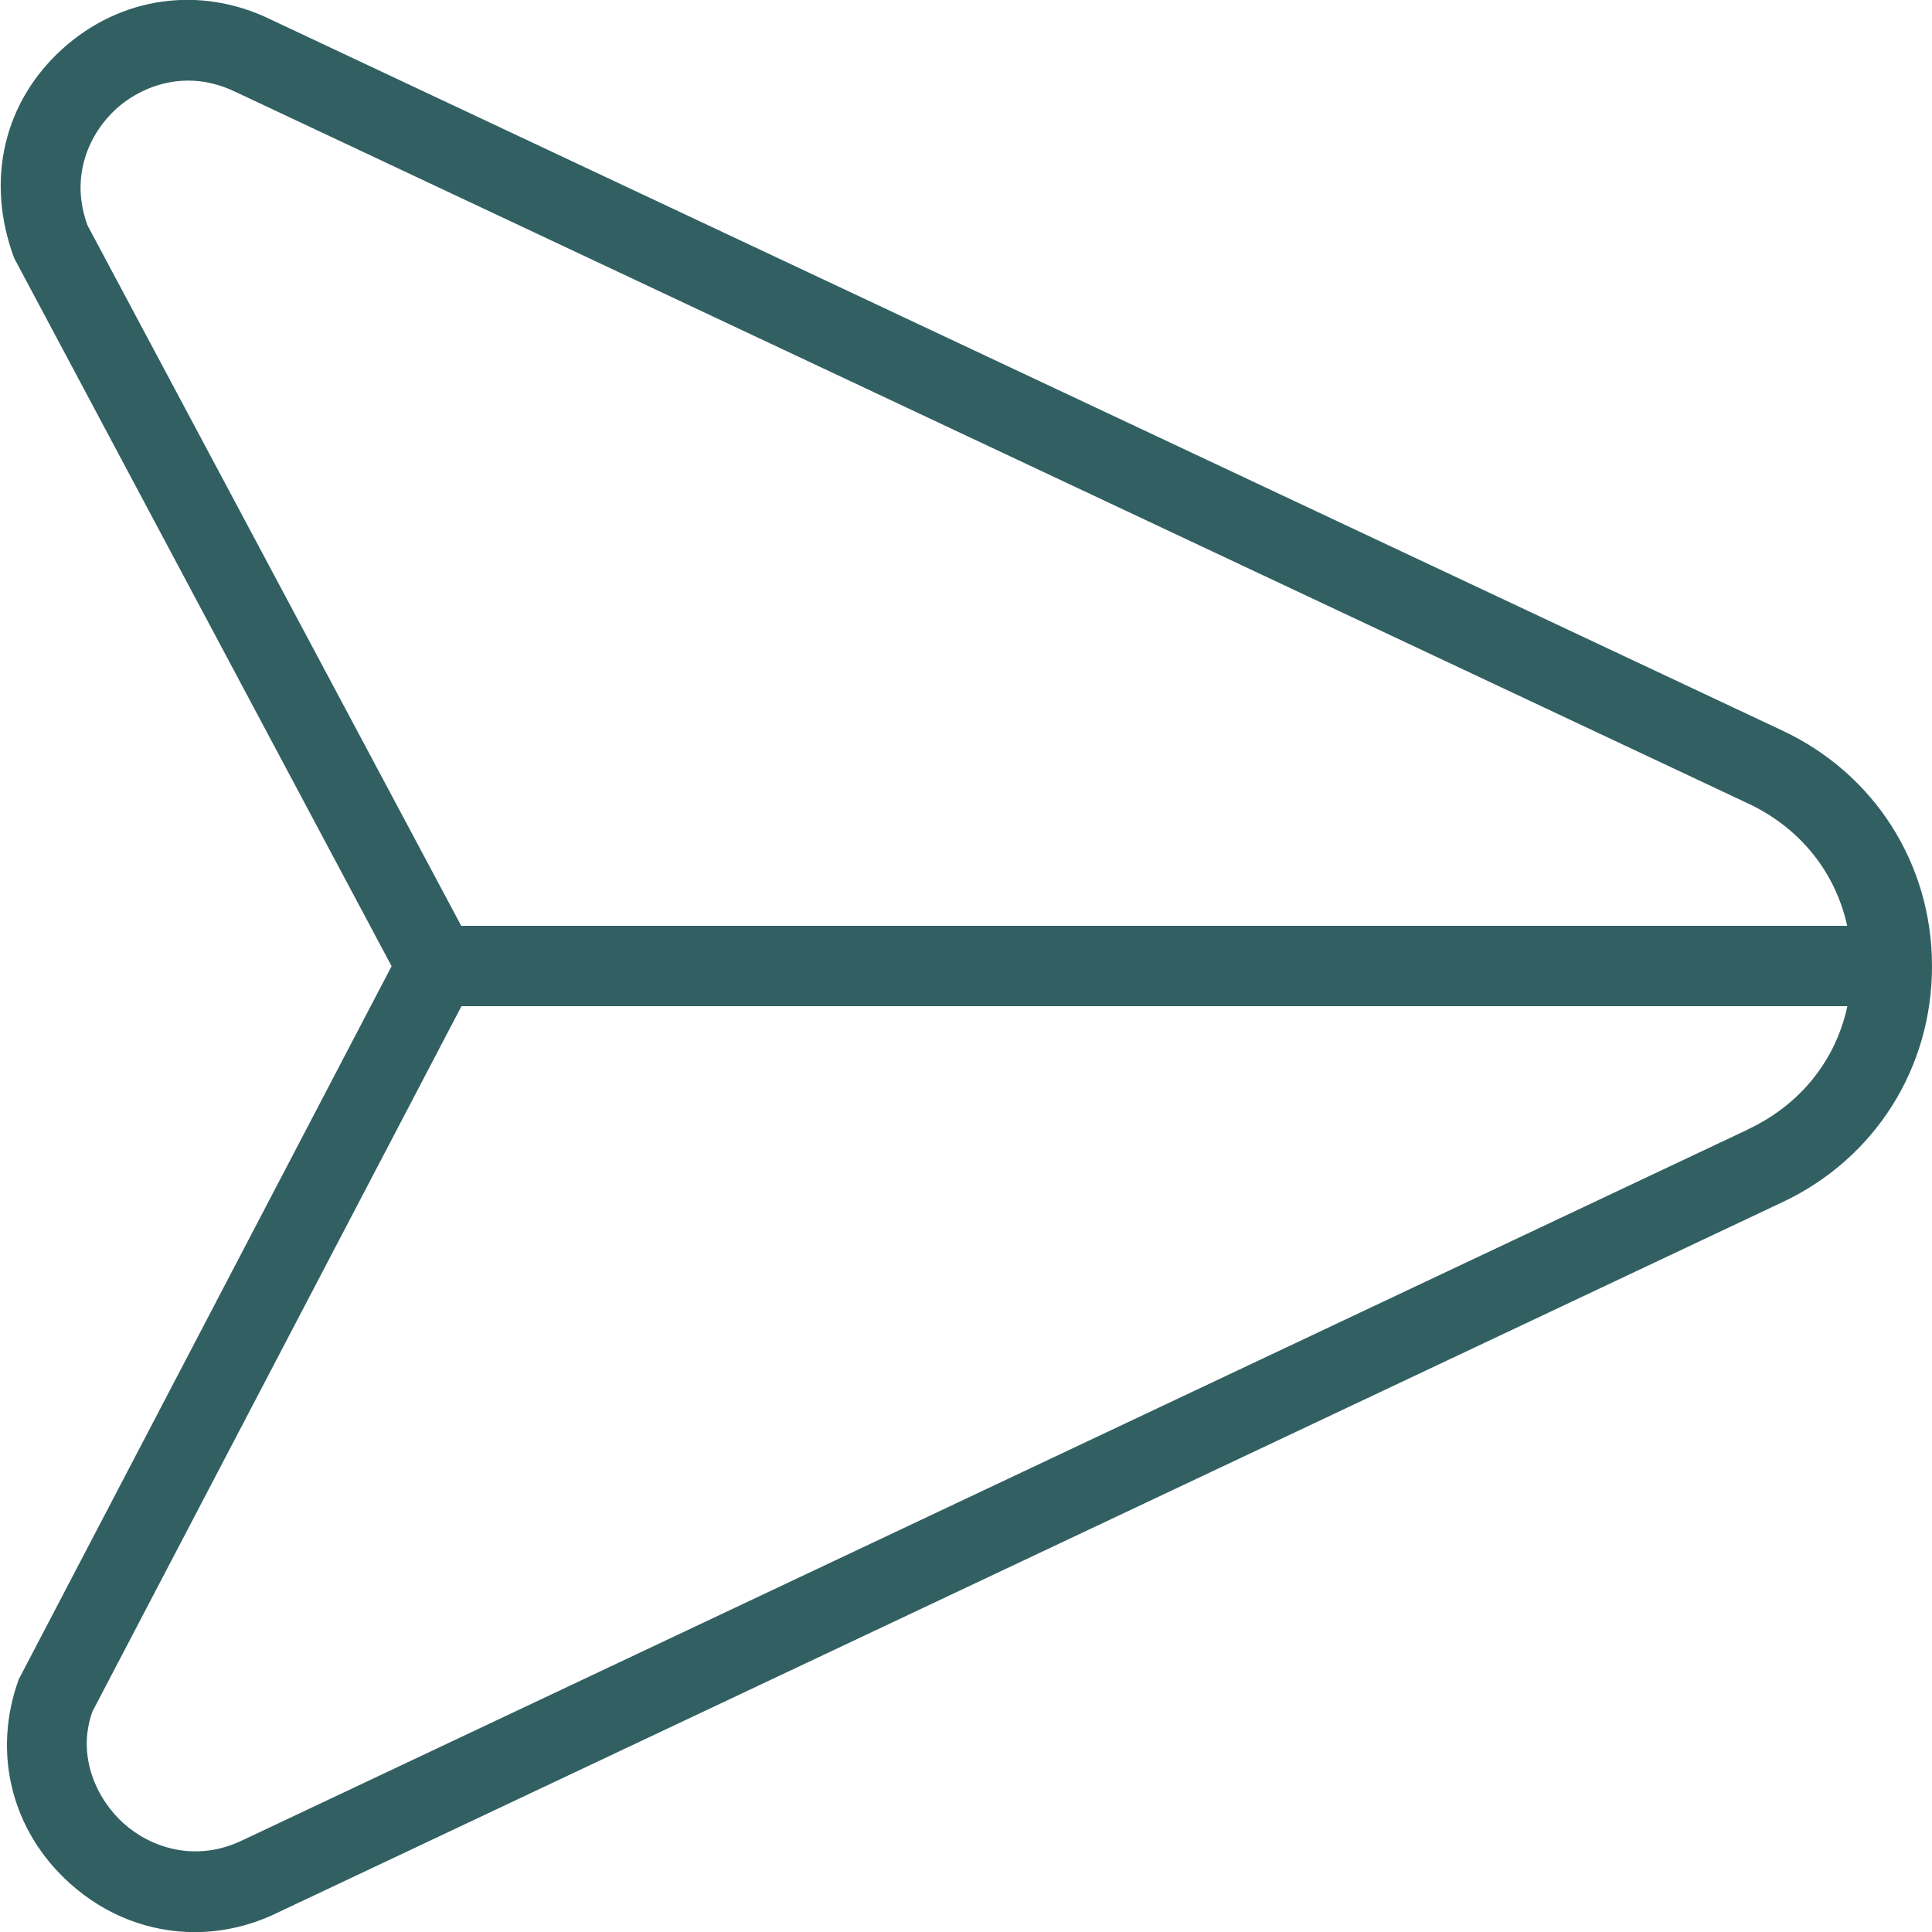 <svg width="32" height="32" viewBox="0 0 32 32" fill="none" xmlns="http://www.w3.org/2000/svg">
<g clip-path="url(#clip0_75_243)">
<path d="M29.514 12.097L4.484 0.323C3.32 -0.245 1.999 -0.06 1.036 0.808C0.072 1.678 -0.25 2.974 0.235 4.276L6.486 16.003L0.311 27.814C-0.133 29.032 0.191 30.328 1.158 31.195C1.751 31.729 2.482 32.002 3.224 32.002C3.69 32.002 4.158 31.895 4.603 31.677L29.518 19.914C31.05 19.195 32.002 17.695 32 16C32 14.307 31.044 12.811 29.514 12.097ZM1.45 3.734C1.144 2.902 1.496 2.19 1.928 1.8C2.214 1.544 2.634 1.335 3.118 1.335C3.367 1.335 3.632 1.391 3.904 1.524C3.907 1.524 3.911 1.527 3.914 1.528L28.947 13.305C29.814 13.71 30.399 14.443 30.595 15.334H7.639L1.45 3.734ZM28.948 18.709L4.024 30.477C3.228 30.864 2.483 30.591 2.05 30.203C1.616 29.815 1.262 29.103 1.53 28.35L7.643 16.666H30.598C30.406 17.561 29.819 18.299 28.948 18.707V18.709Z" fill="#326062"/>
</g>
<defs>
<clipPath id="clip0_75_243">
<rect width="32" height="32" fill="white"/>
</clipPath>
</defs>
</svg>
